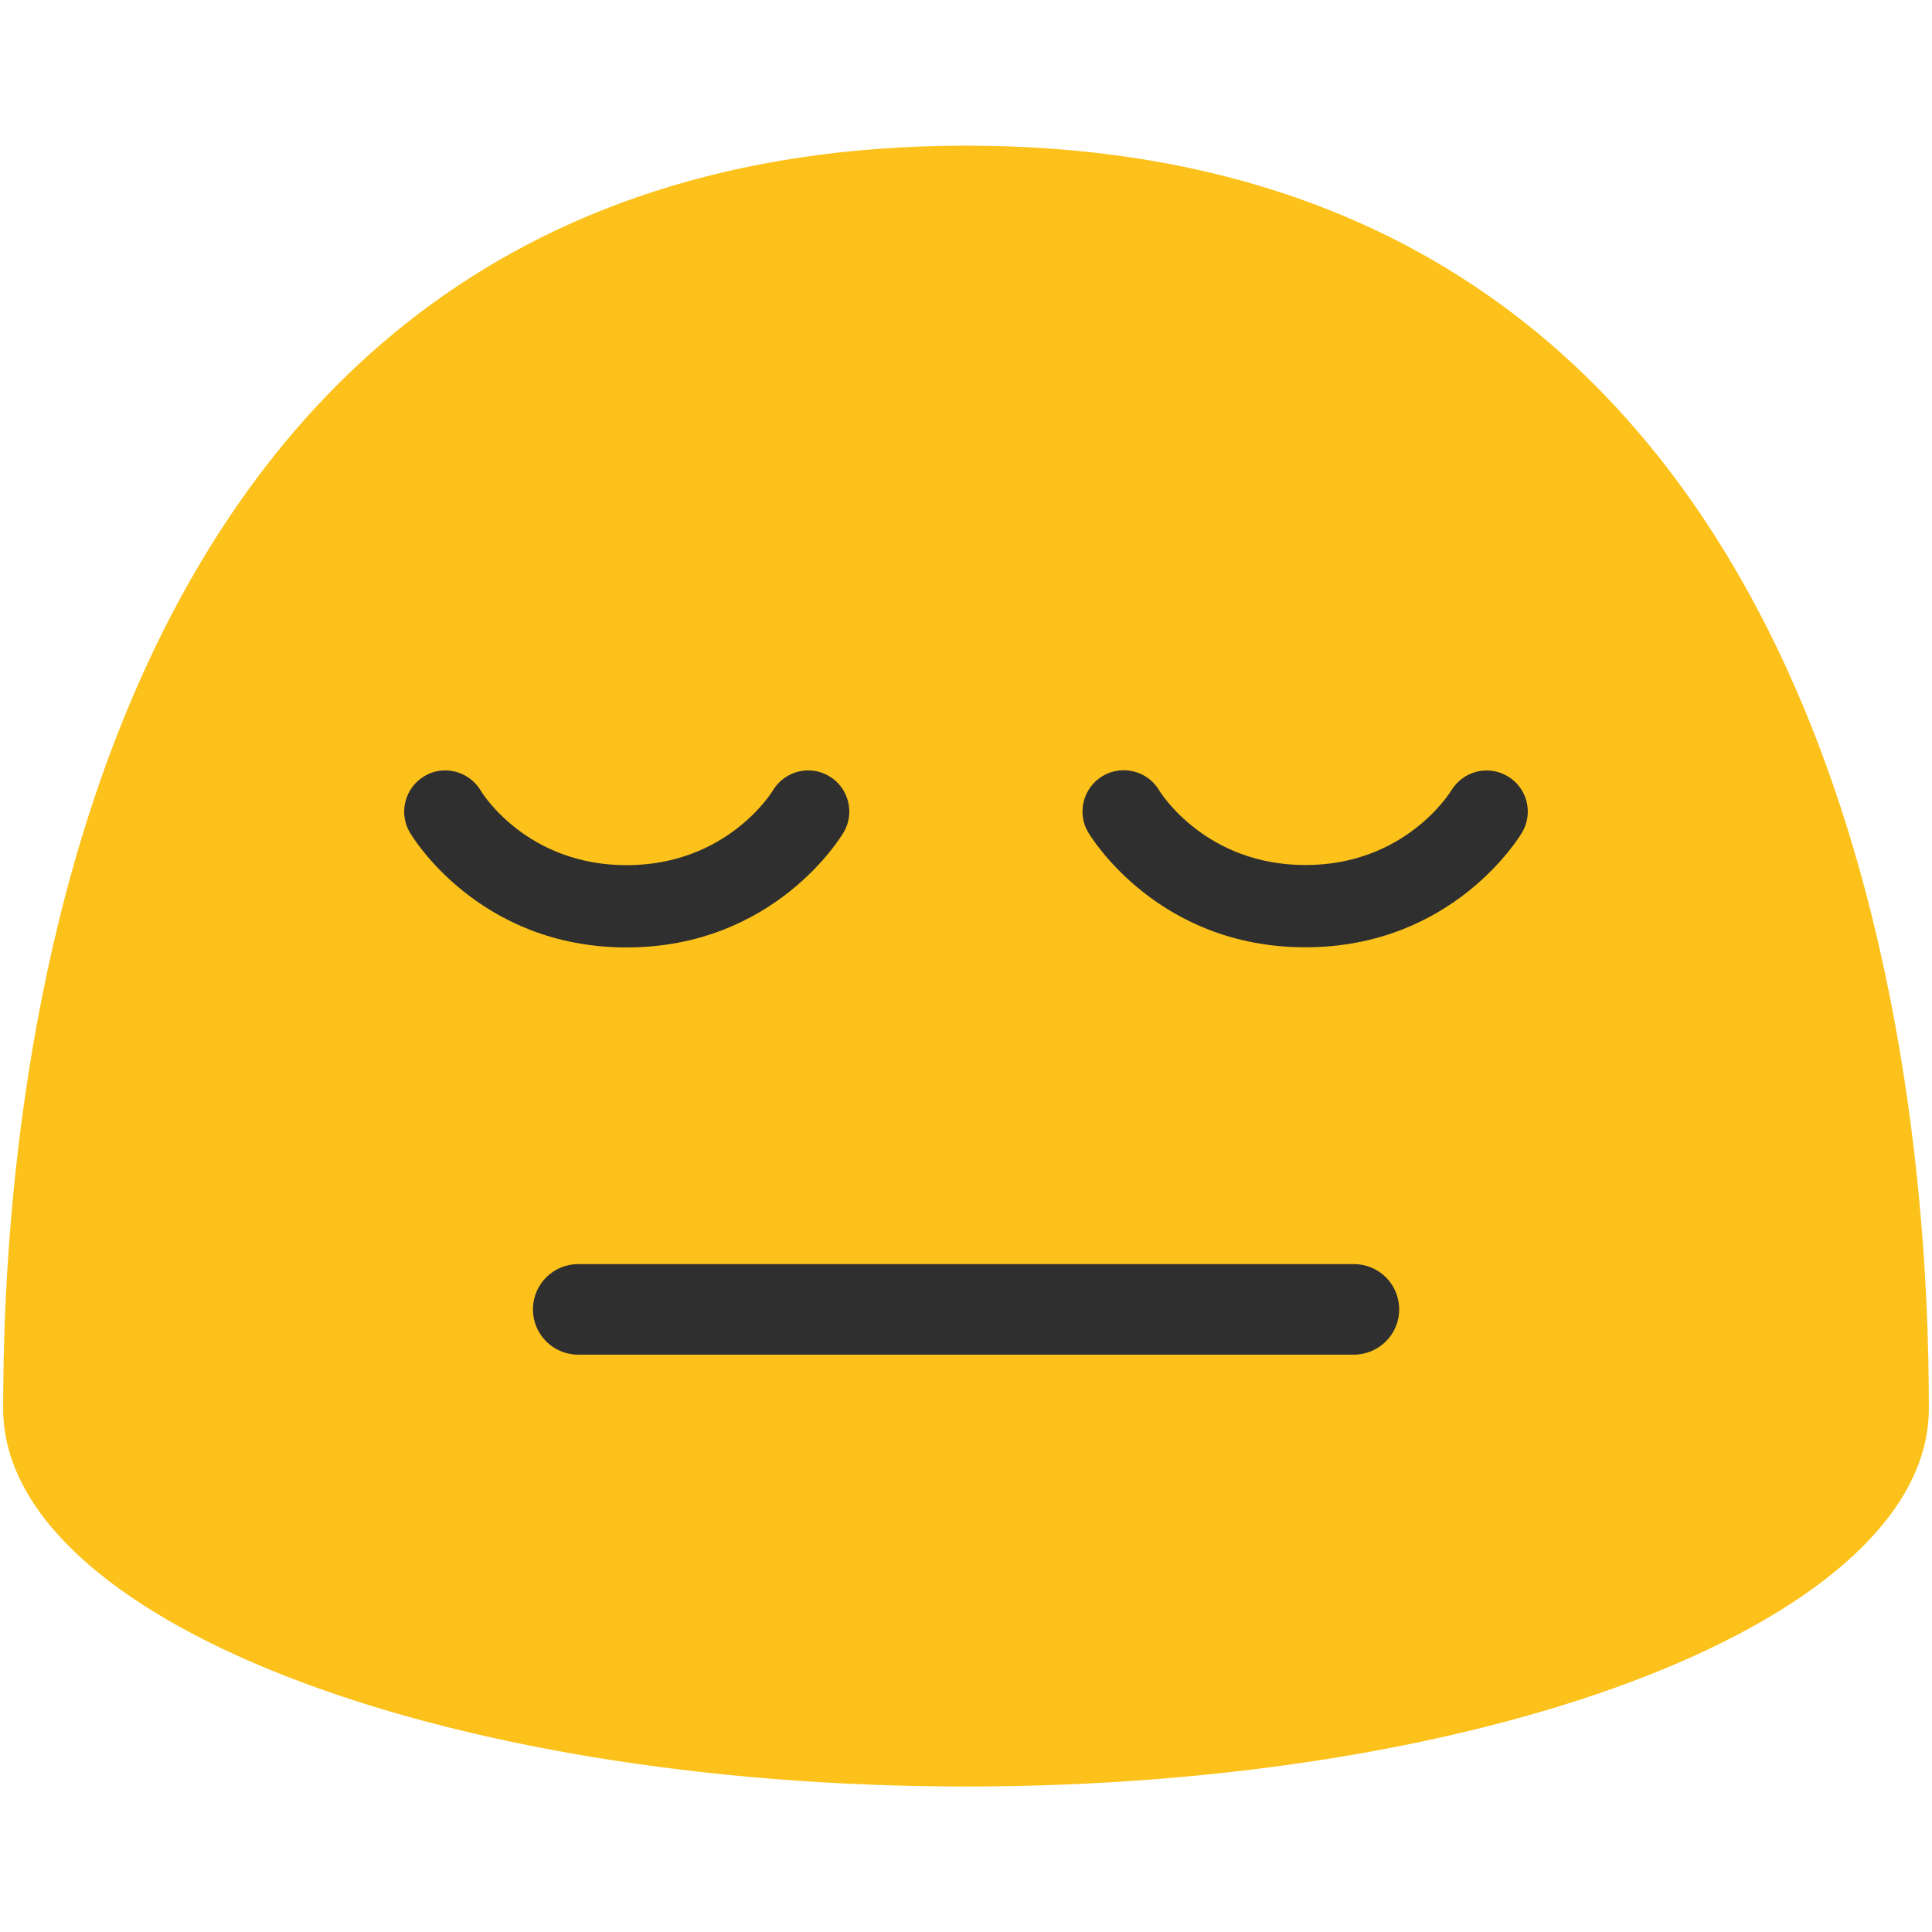 <?xml version="1.0" encoding="utf-8"?>
<!-- Generator: Adobe Illustrator 19.2.1, SVG Export Plug-In . SVG Version: 6.00 Build 0)  -->
<svg version="1.1" id="图层_1" xmlns="http://www.w3.org/2000/svg" xmlns:xlink="http://www.w3.org/1999/xlink" x="0px" y="0px"
	 viewBox="0 0 128 128" style="enable-background:new 0 0 128 128;" xml:space="preserve">
<g>
	<path style="fill:#FCC21B;" d="M0.21,93.33c0,13.83,28.55,25.03,63.79,25.03c35.23,0,63.79-11.21,63.79-25.03
		c0-13.83-1.48-83.68-63.79-83.68C1.68,9.64,0.21,79.5,0.21,93.33z"/>
</g>
<g>
	<path style="fill:#2F2F2F;" d="M96.16,52.36c0.78-1.28,2.44-1.7,3.73-0.93c1.29,0.77,1.71,2.42,0.96,3.71
		c-0.18,0.31-4.6,7.62-14.37,7.62c-9.78,0-14.2-7.31-14.39-7.62c-0.76-1.29-0.32-2.97,0.97-3.73c0.44-0.26,0.91-0.38,1.39-0.38
		c0.92,0,1.83,0.47,2.34,1.32c0.13,0.22,3.12,4.96,9.69,4.96C93.05,57.32,96.03,52.57,96.16,52.36z"/>
	<path style="fill:#2F2F2F;" d="M28.12,51.42c0.43-0.26,0.91-0.38,1.37-0.38c0.94,0,1.85,0.49,2.36,1.34
		c0.11,0.2,3.08,4.94,9.66,4.94c6.69,0,9.66-4.89,9.69-4.94c0.77-1.29,2.43-1.73,3.73-0.96c1.29,0.76,1.73,2.44,0.96,3.73
		c-0.18,0.31-4.6,7.62-14.38,7.62c-9.77,0-14.18-7.31-14.36-7.62C26.39,53.85,26.83,52.18,28.12,51.42z"/>
</g>
<g>
	<path style="fill:#2F2F2F;" d="M89.69,89.75H38.31c-1.66,0-3-1.34-3-3s1.34-3,3-3h51.39c1.66,0,3,1.34,3,3S91.35,89.75,89.69,89.75
		z"/>
</g>
</svg>

